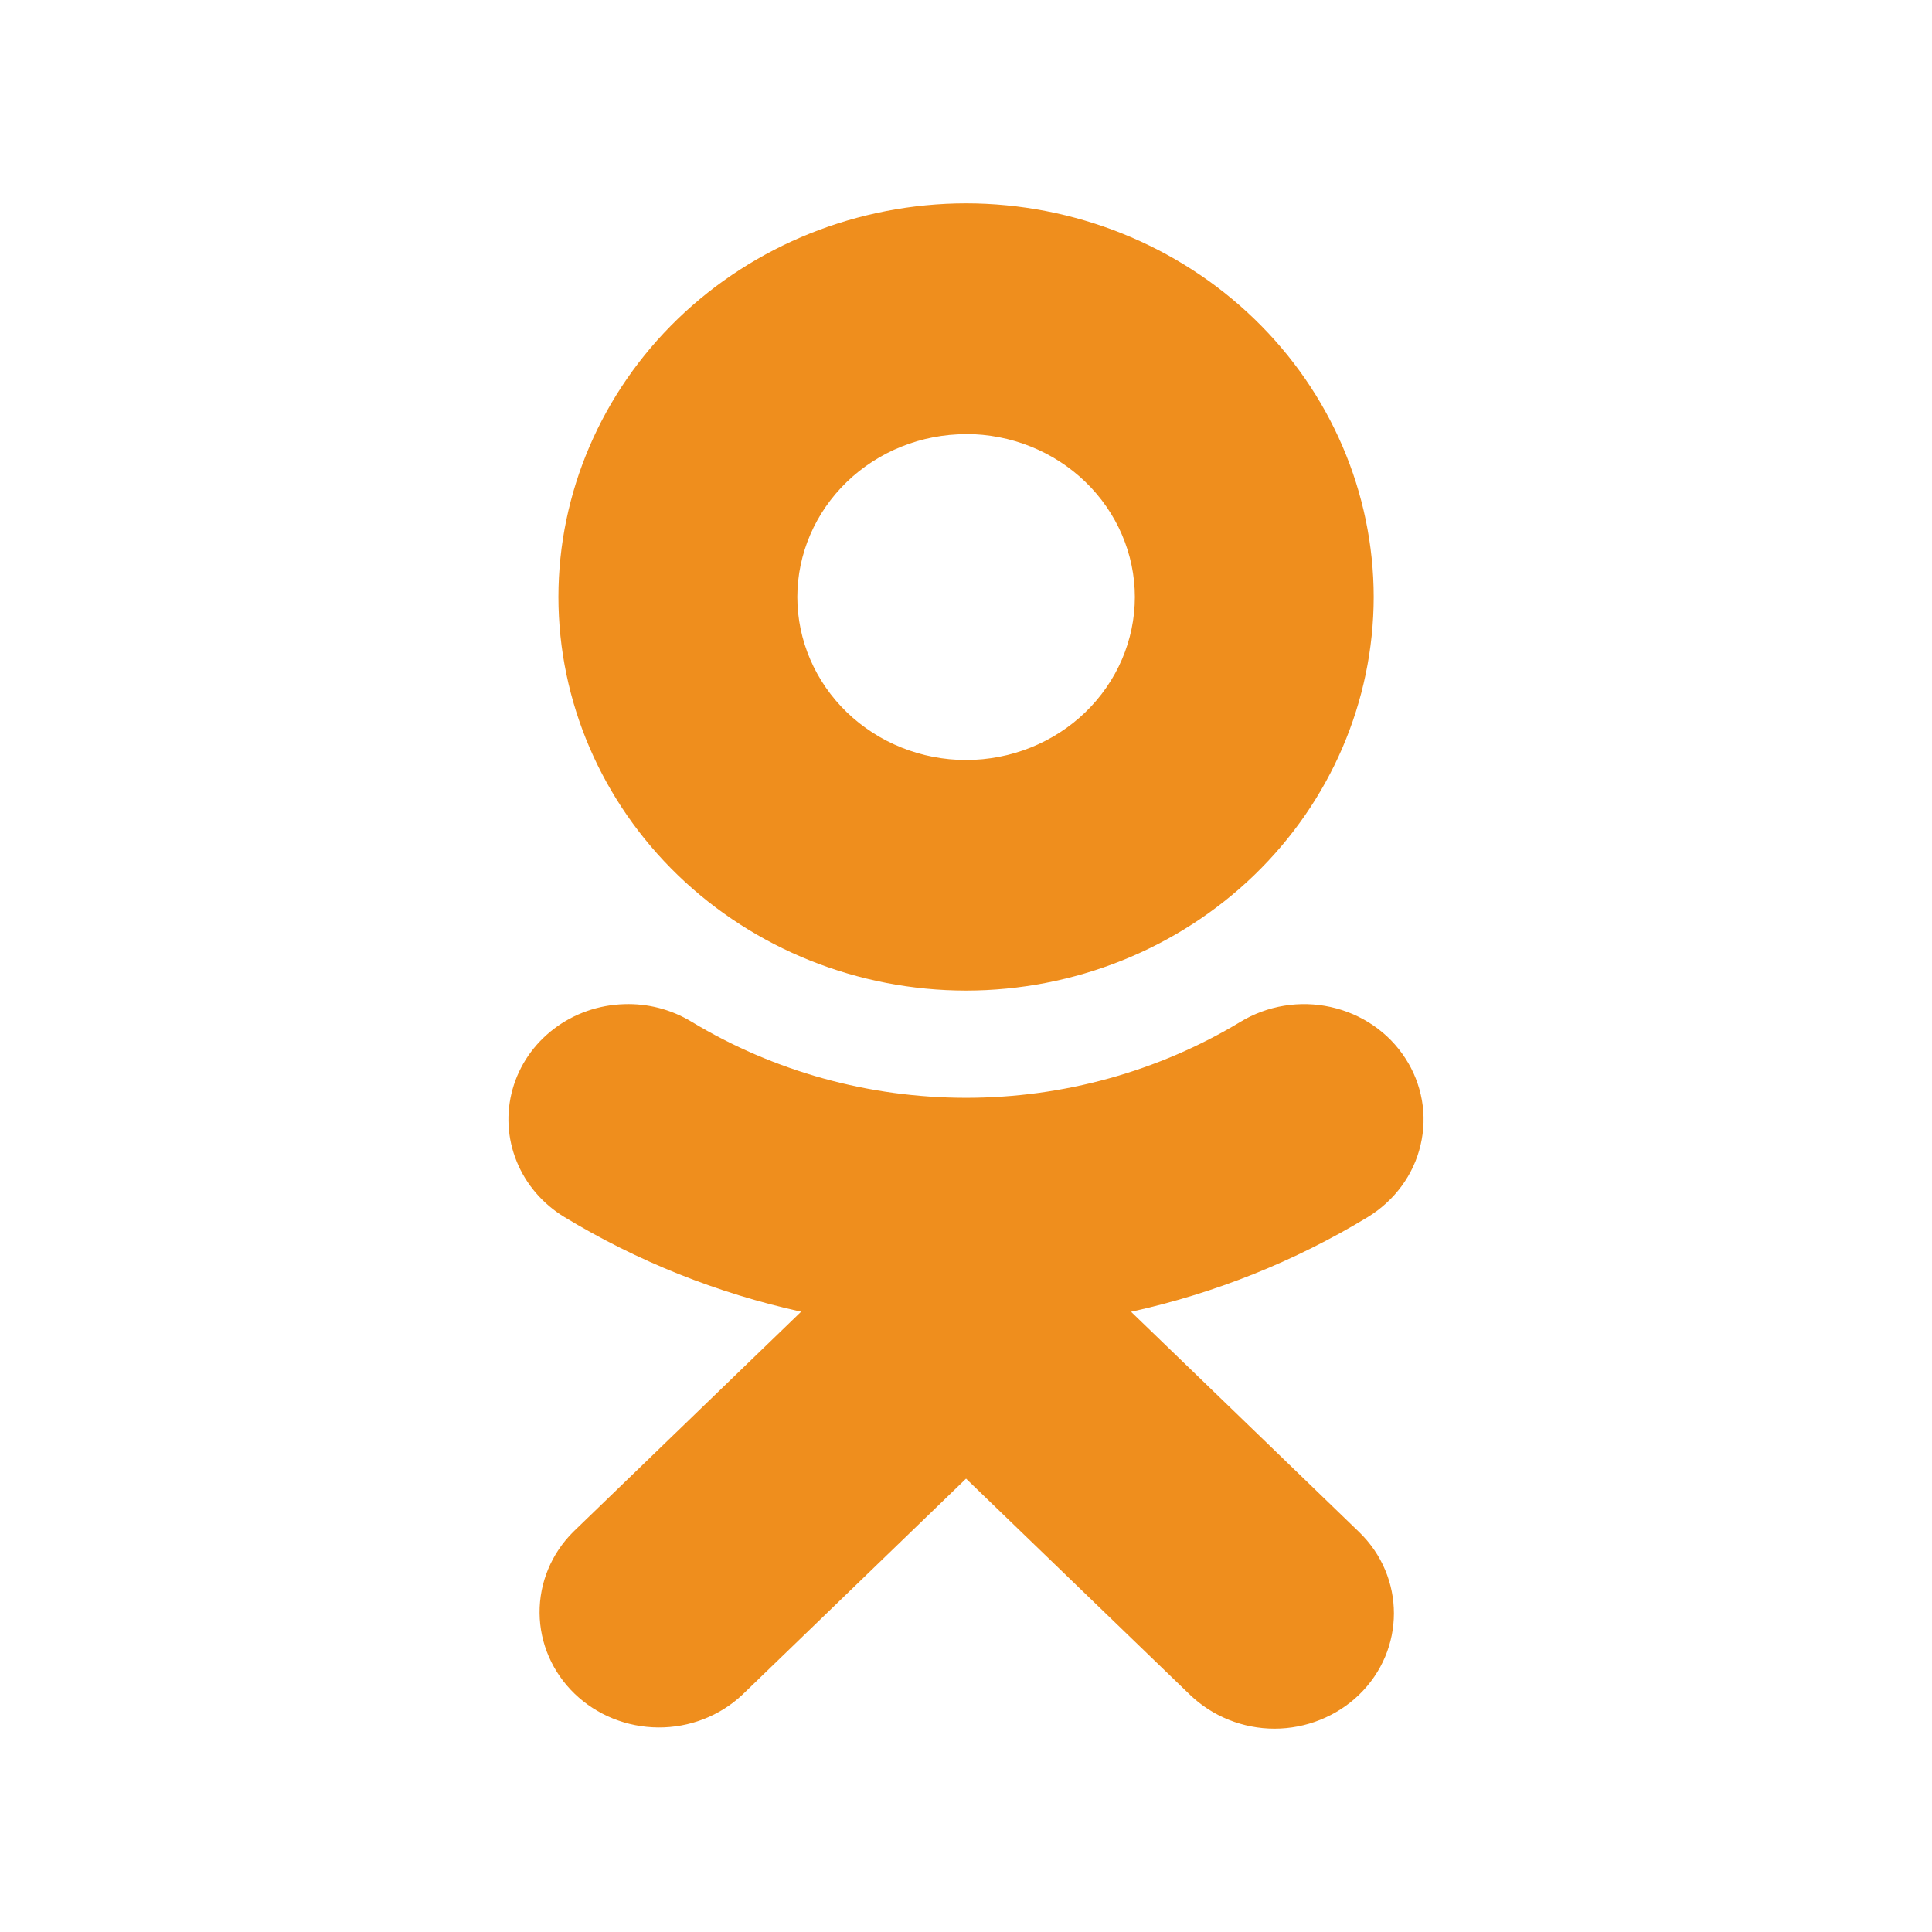 <svg width="32" height="32" viewBox="0 0 32 32" fill="none" xmlns="http://www.w3.org/2000/svg">
<path d="M16.001 3.368C14.21 3.37 12.494 4.058 11.228 5.28C9.962 6.503 9.25 8.161 9.249 9.889C9.251 11.618 9.963 13.275 11.229 14.497C12.495 15.719 14.212 16.406 16.002 16.407C17.791 16.405 19.507 15.718 20.773 14.496C22.038 13.274 22.75 11.618 22.753 9.889C22.751 8.161 22.04 6.503 20.774 5.281C19.508 4.058 17.791 3.37 16.001 3.368ZM16.001 7.189C16.742 7.19 17.453 7.475 17.977 7.981C18.501 8.487 18.796 9.174 18.797 9.889C18.796 10.605 18.501 11.291 17.977 11.797C17.453 12.303 16.743 12.587 16.002 12.588C15.261 12.588 14.55 12.303 14.026 11.797C13.502 11.291 13.207 10.605 13.206 9.889C13.207 9.174 13.502 8.488 14.026 7.982C14.55 7.476 15.261 7.191 16.002 7.191L16.001 7.189ZM10.34 16.632C9.916 16.644 9.507 16.787 9.174 17.041C8.841 17.294 8.601 17.644 8.49 18.04C8.379 18.435 8.402 18.854 8.557 19.235C8.711 19.617 8.989 19.94 9.348 20.158C10.554 20.89 11.88 21.42 13.269 21.726L9.495 25.372C9.133 25.732 8.933 26.215 8.937 26.716C8.941 27.218 9.149 27.698 9.517 28.053C9.884 28.407 10.381 28.608 10.901 28.612C11.42 28.616 11.921 28.422 12.293 28.073L16.001 24.491L19.712 28.073C19.896 28.25 20.114 28.39 20.354 28.486C20.593 28.582 20.85 28.632 21.11 28.632C21.369 28.632 21.627 28.582 21.866 28.486C22.106 28.39 22.324 28.25 22.508 28.073C23.281 27.326 23.281 26.117 22.508 25.372L18.734 21.727C20.122 21.422 21.448 20.891 22.654 20.159C22.873 20.025 23.064 19.851 23.214 19.647C23.365 19.442 23.472 19.211 23.529 18.966C23.587 18.722 23.595 18.468 23.551 18.221C23.507 17.974 23.414 17.737 23.275 17.525C23.137 17.312 22.957 17.128 22.745 16.983C22.533 16.838 22.294 16.735 22.04 16.679C21.787 16.623 21.525 16.616 21.269 16.658C21.012 16.7 20.767 16.791 20.547 16.924C19.184 17.747 17.609 18.183 16.002 18.183C14.394 18.183 12.819 17.747 11.456 16.924C11.11 16.714 10.721 16.619 10.34 16.632Z" fill="#EF8E1D"/>
</svg>
